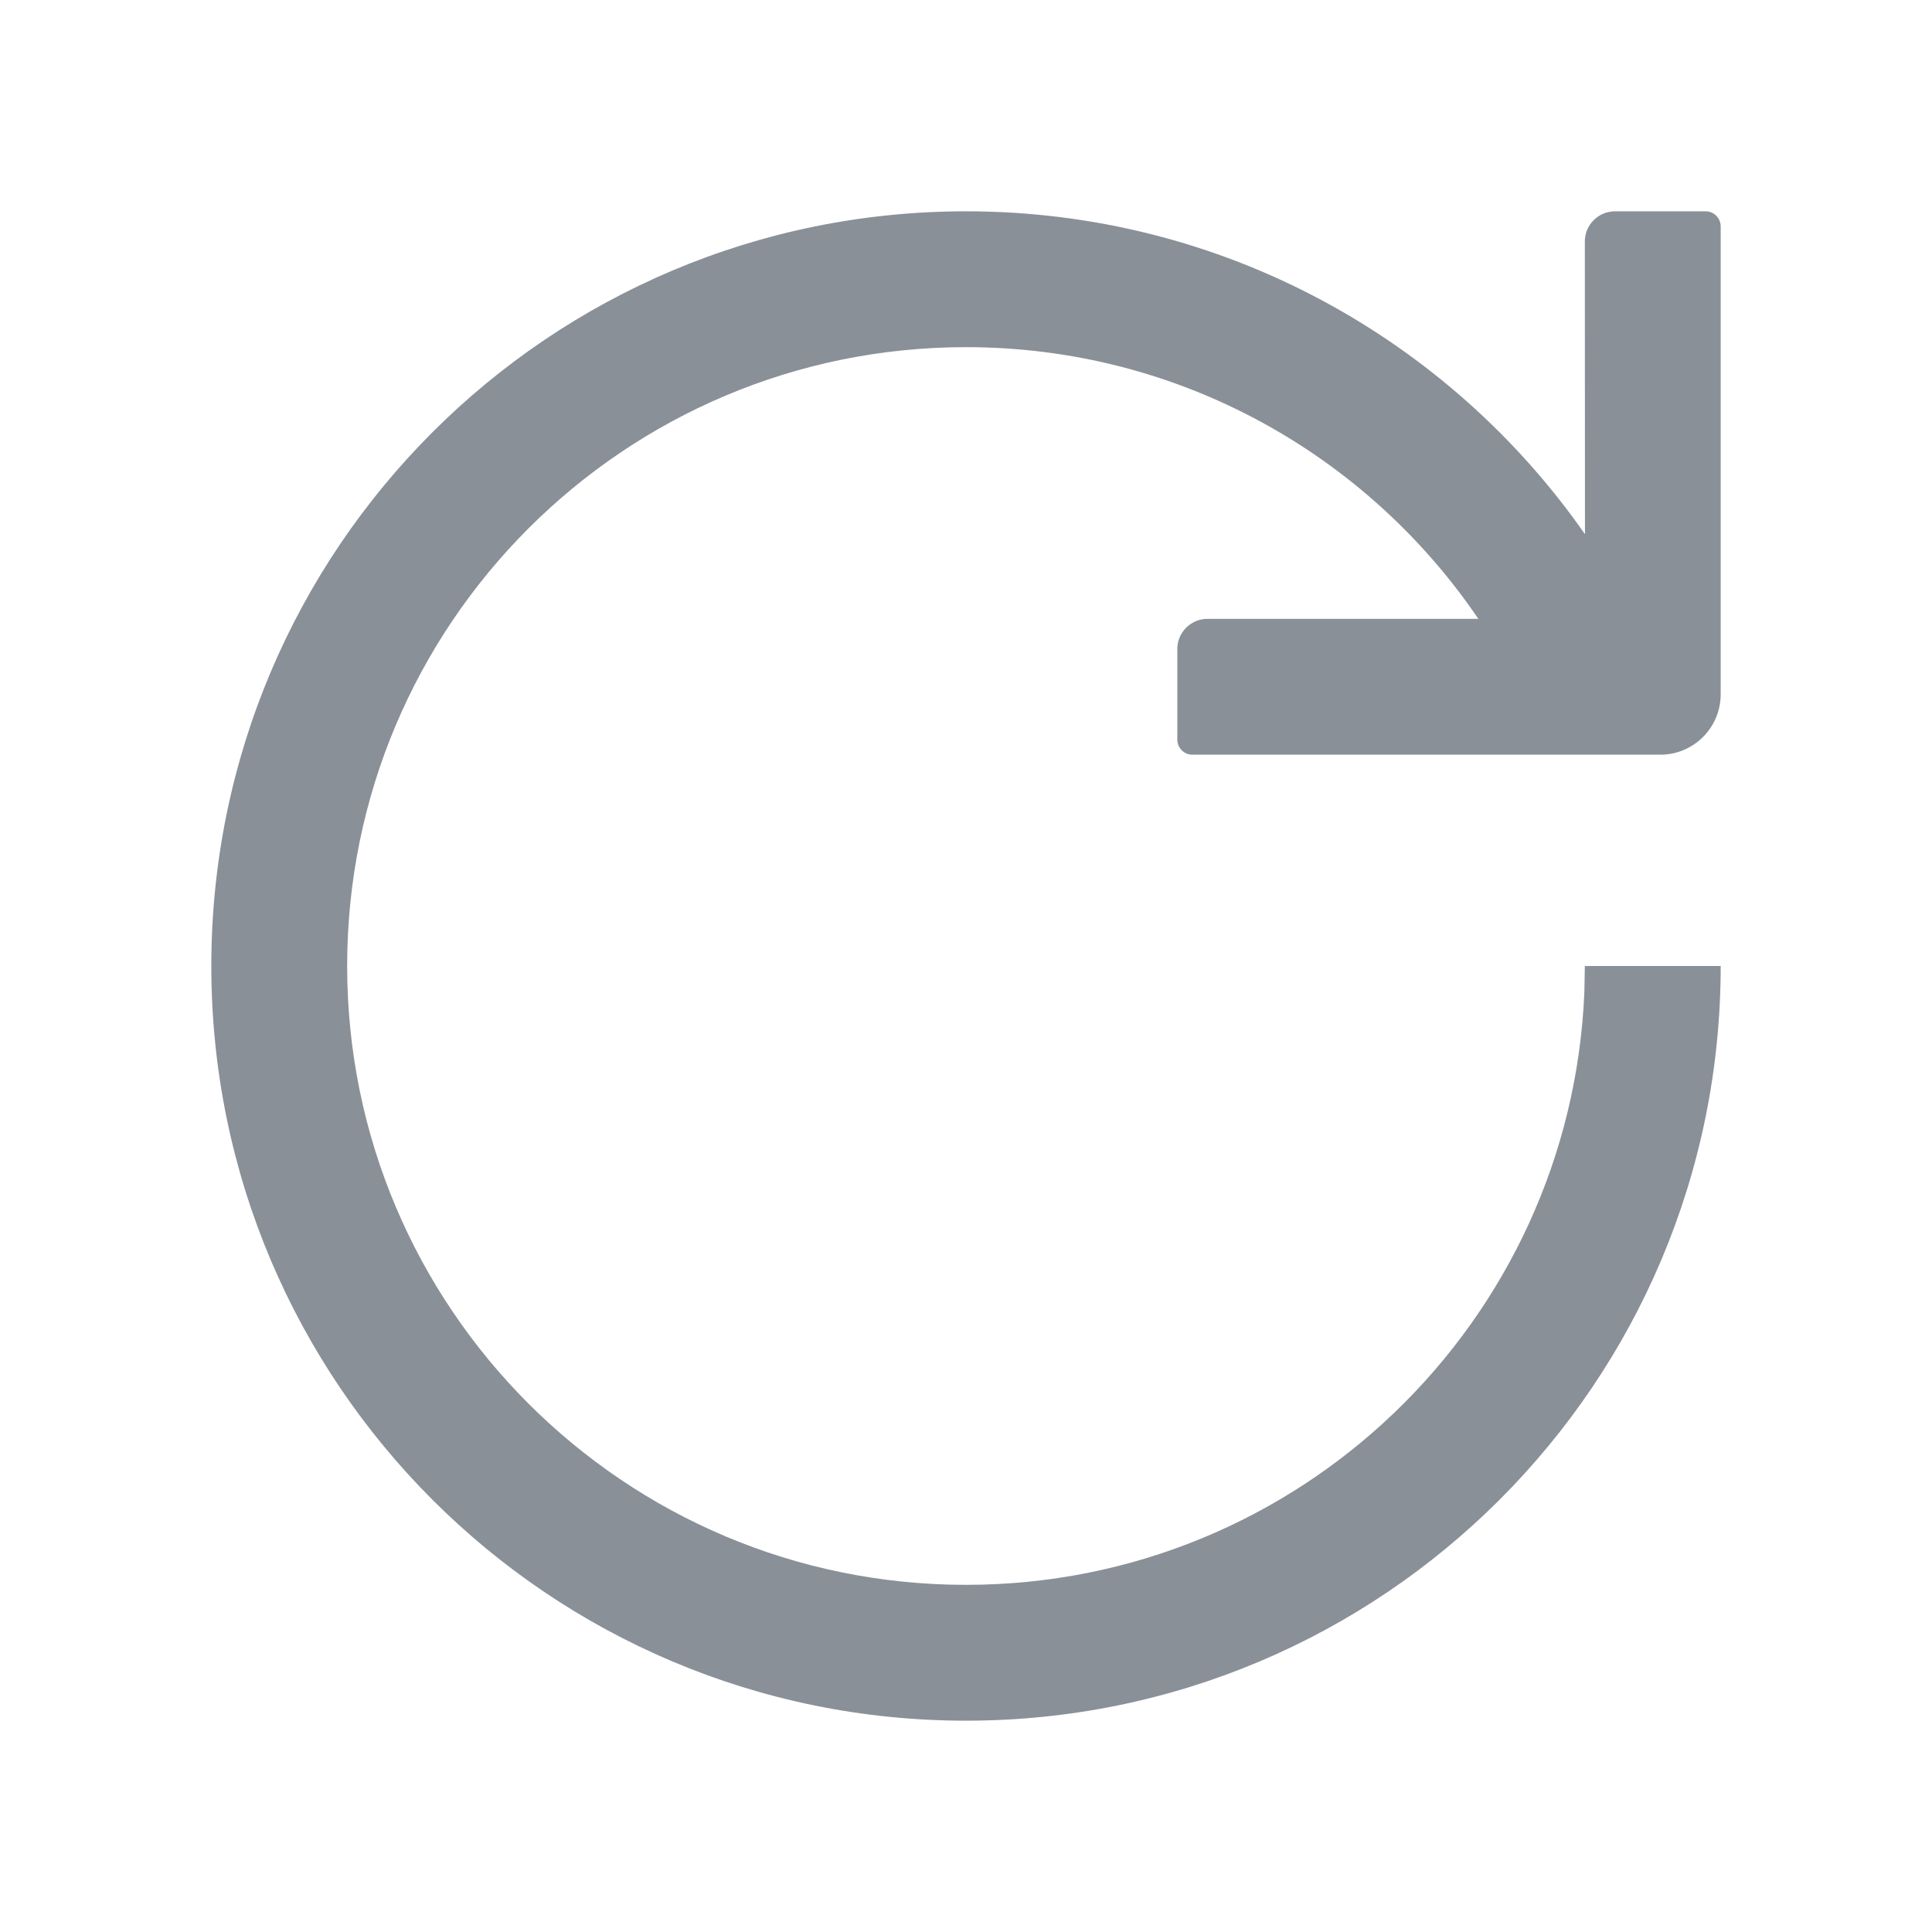<?xml version="1.0" encoding="UTF-8"?>
<svg width="16px" height="16px" viewBox="0 0 16 16" version="1.1" xmlns="http://www.w3.org/2000/svg" xmlns:xlink="http://www.w3.org/1999/xlink">
    <!-- Generator: Sketch 58 (84663) - https://sketch.com -->
    <title>分组 2</title>
    <desc>Created with Sketch.</desc>
    <g id="页面-1" stroke="none" stroke-width="1" fill="none" fill-rule="evenodd">
        <g id="下载" transform="translate(-935, -377)" fill="#8A9098">
            <g id="编组" transform="translate(417, 164)">
                <g id="编组-9" transform="translate(20, 197)">
                    <g id="暂停备份-3" transform="translate(498, 16)">
                        <g id="分组-2">
                            <g id="分组">
                                <path d="M14.125,1.75 C14.194,1.75 14.25,1.806 14.25,1.875 L14.25,5.75 C14.25,6.026 14.026,6.25 13.75,6.25 L13.125,6.25 L9.875,6.25 C9.806,6.25 9.75,6.194 9.75,6.125 L9.75,5.375 C9.75,5.237 9.862,5.125 10,5.125 L12.243,5.125 C11.321,3.767 9.765,2.875 8,2.875 C5.17,2.875 2.875,5.17 2.875,8 C2.875,10.83 5.17,13.125 8,13.125 C10.758,13.125 13.007,10.947 13.121,8.217 L13.125,8 L14.25,8 C14.25,11.452 11.452,14.25 8,14.25 C4.548,14.25 1.75,11.452 1.75,8 C1.75,4.548 4.548,1.75 8,1.75 C10.122,1.75 11.997,2.807 13.126,4.424 L13.125,2 C13.125,1.862 13.237,1.75 13.375,1.75 L14.125,1.75 Z" id="形状结合"></path>
                            </g>
                        </g>
                    </g>
                </g>
            </g>
        </g>
    </g>
</svg>